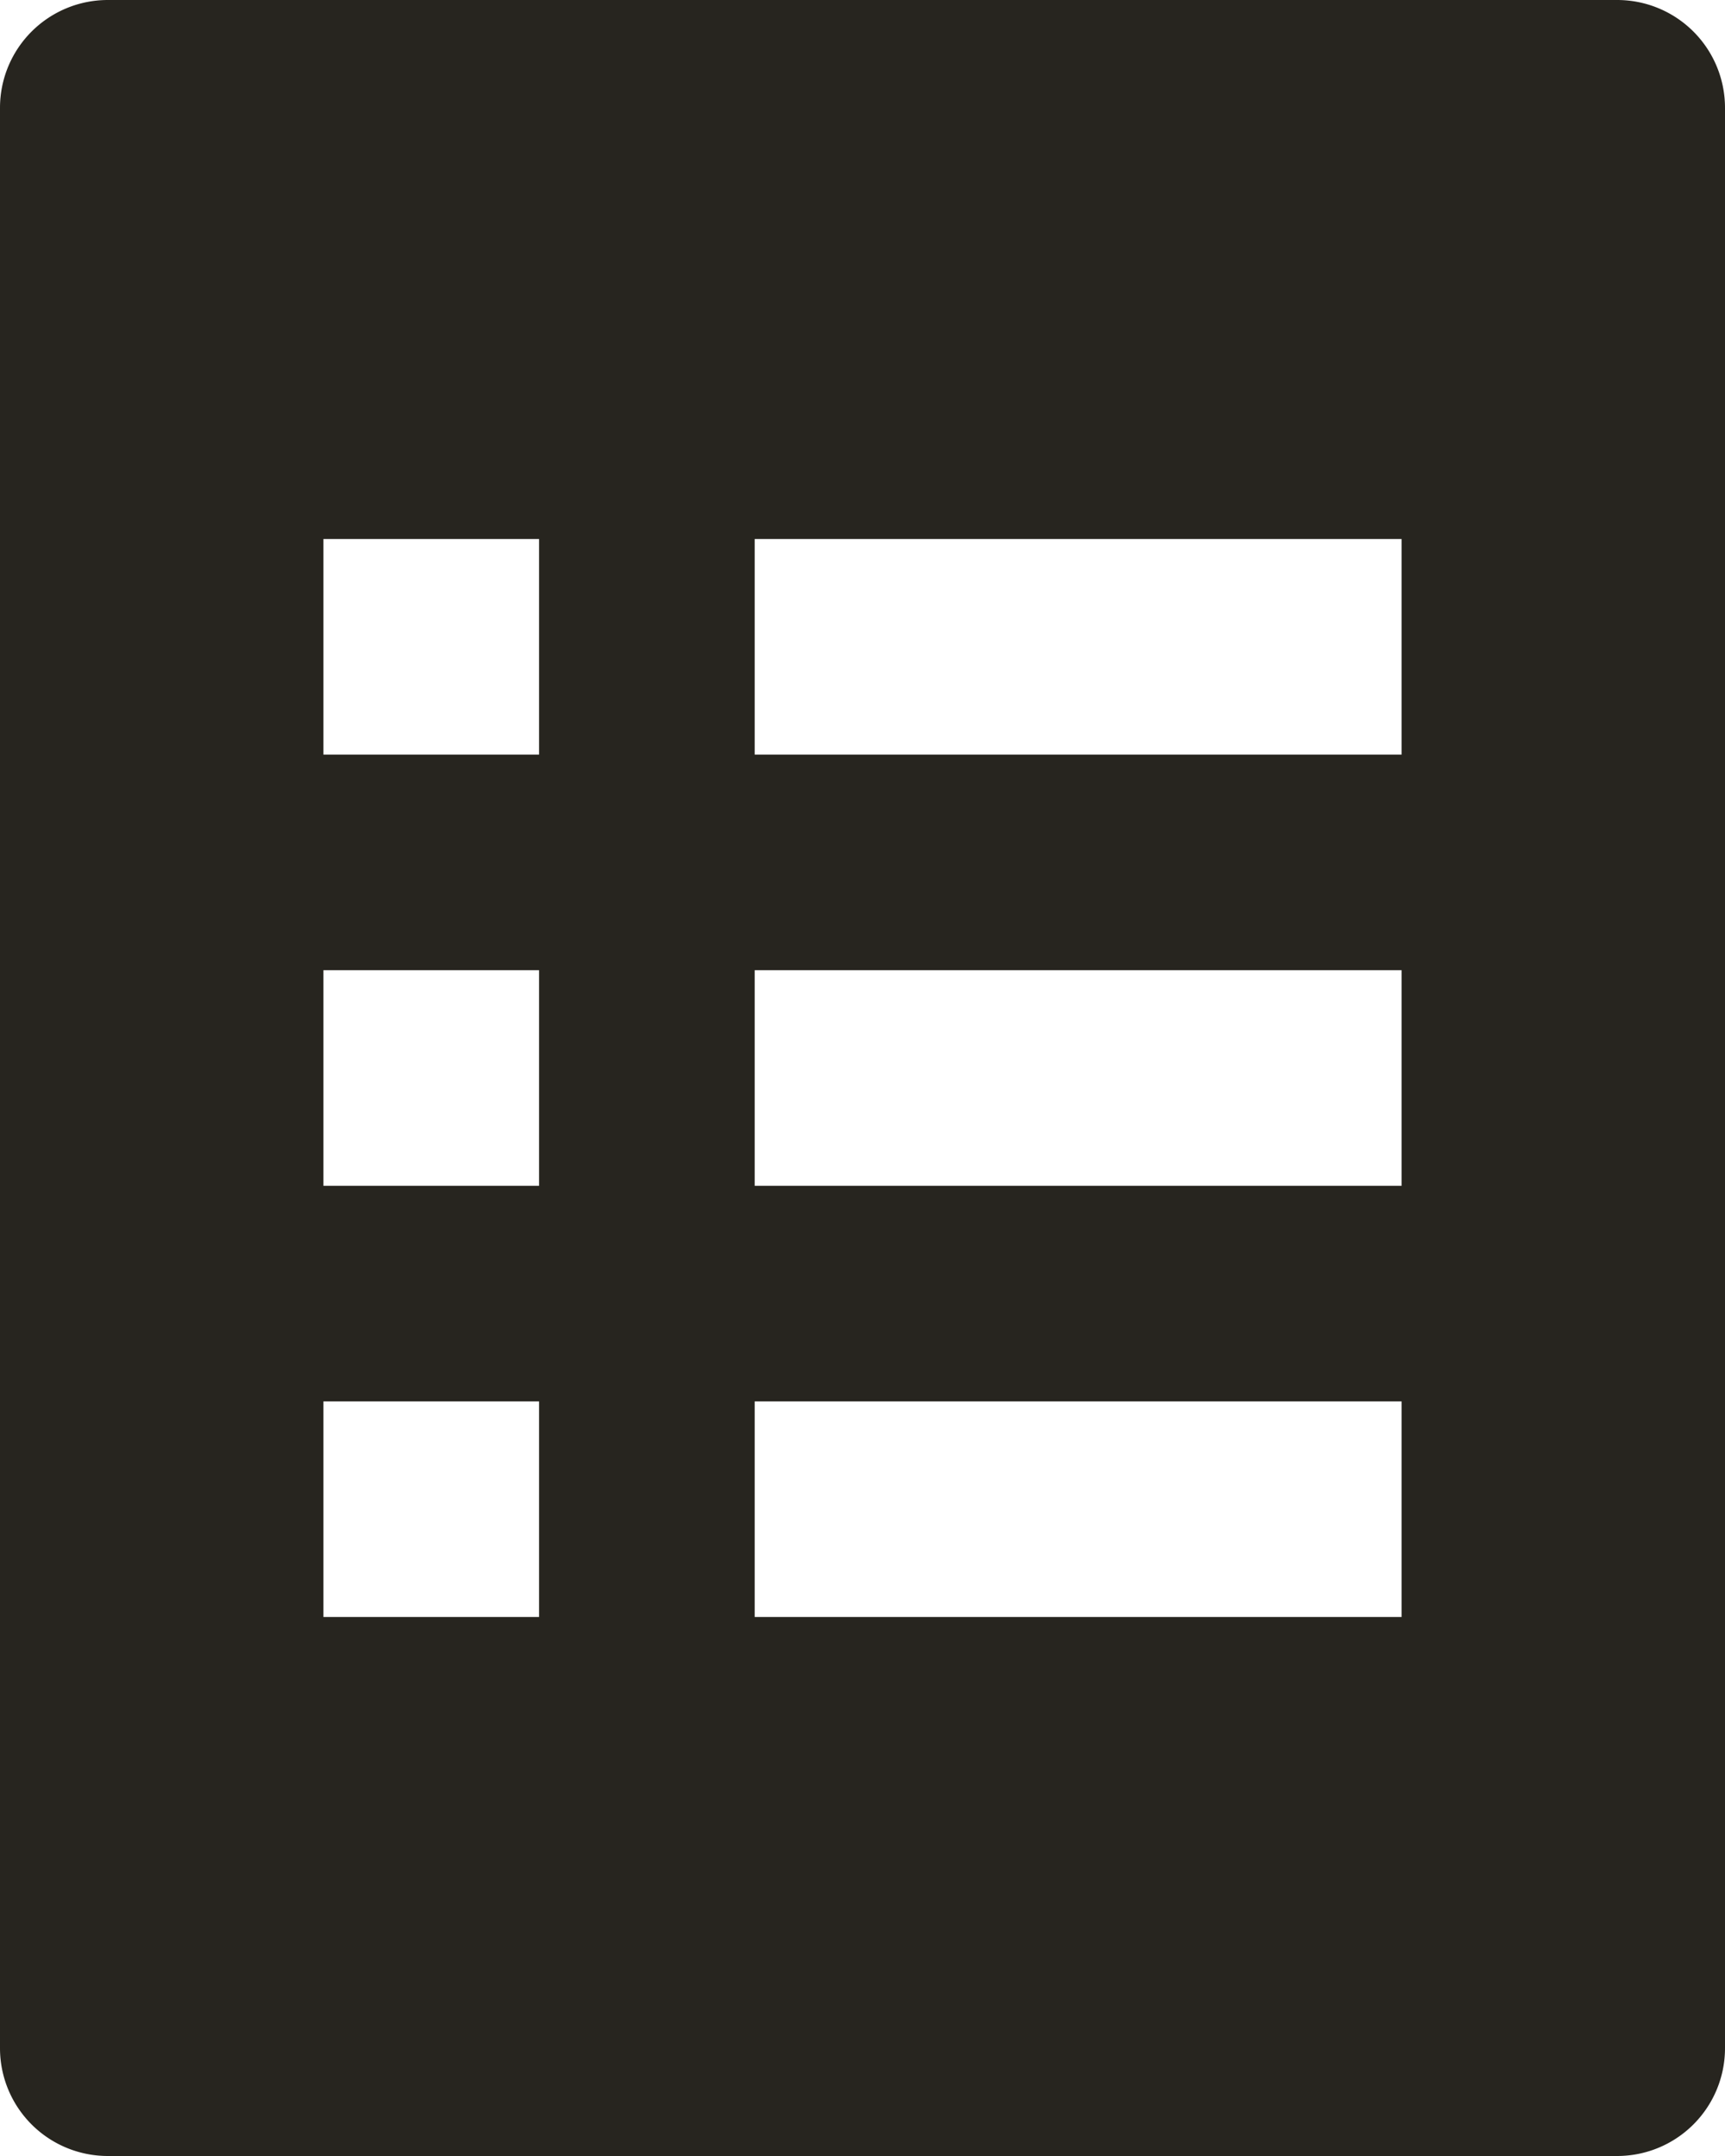 <svg xmlns="http://www.w3.org/2000/svg" viewBox="0 0 25.6 32"><defs><style>.cls-1{fill:#27251f;}</style></defs><title>what-to-expect</title><g id="Layer_2" data-name="Layer 2"><g id="what-to-expect"><path class="cls-1" d="M24,0H1.6A1.6,1.6,0,0,0,0,1.6V30.4A1.6,1.6,0,0,0,1.6,32H24a1.6,1.6,0,0,0,1.6-1.6V1.6A1.6,1.6,0,0,0,24,0ZM8,24H4.8V20.8H8Zm0-6.4H4.8V14.4H8Zm0-6.4H4.8V8H8ZM20.8,24H11.2V20.8h9.6Zm0-6.4H11.2V14.4h9.6Zm0-6.4H11.2V8h9.6Z"/></g></g></svg>